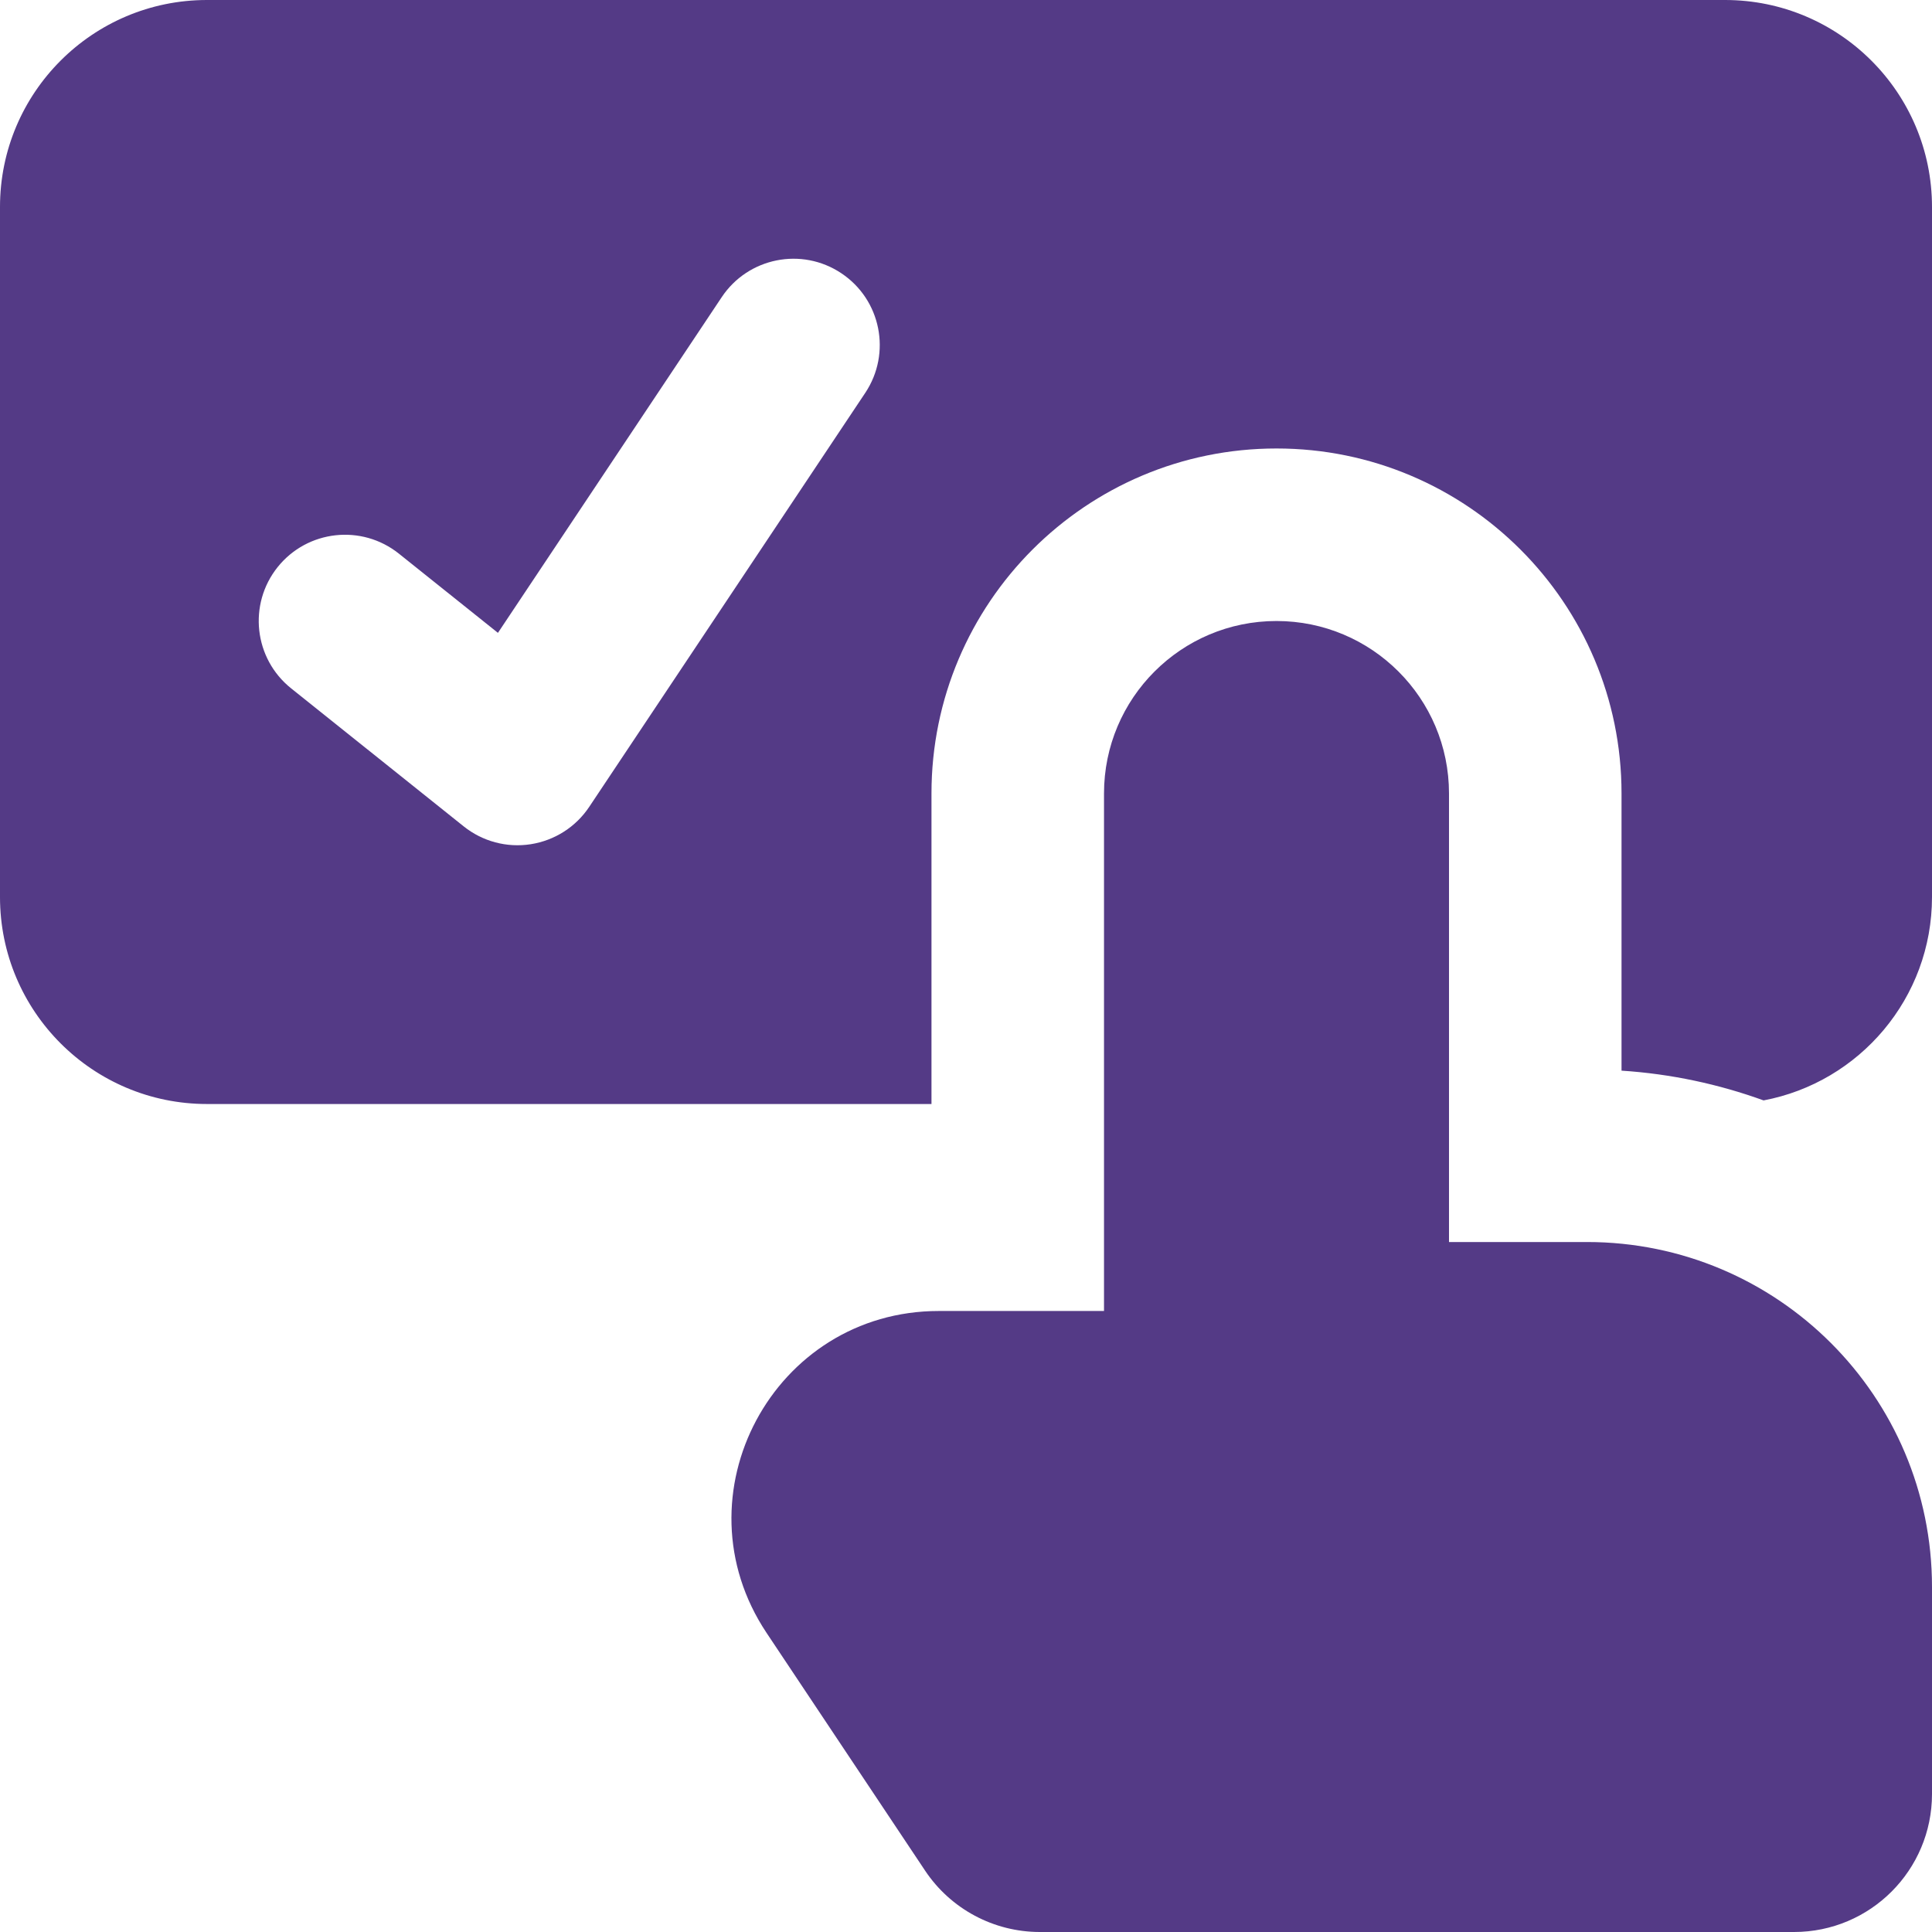 <?xml version="1.0" encoding="UTF-8"?>
<svg xmlns="http://www.w3.org/2000/svg" width="30" height="30" viewBox="0 0 30 30" fill="none">
  <g clip-path="url(#clip0_8761_4742)">
    <path fill-rule="evenodd" clip-rule="evenodd" d="M30 27.857V24.643C30 21.684 27.602 19.286 24.643 19.286H22.5V12.321C22.5 10.842 21.301 9.643 19.821 9.643C18.342 9.643 17.143 10.842 17.143 12.321V20.357H14.577C12.01 20.357 10.479 23.218 11.903 25.355L14.364 29.046C14.761 29.642 15.43 30 16.147 30H27.857C29.041 30 30 29.041 30 27.857ZM3.214 17.143H14.464V12.321C14.464 9.363 16.863 6.964 19.821 6.964C22.78 6.964 25.179 9.363 25.179 12.321V16.625C25.949 16.675 26.689 16.835 27.385 17.087C28.874 16.806 30 15.499 30 13.929V3.214C30 1.439 28.561 1.72286e-07 26.786 1.71429e-08L3.214 0C1.439 -1.55143e-07 1.09179e-06 1.439 9.36643e-07 3.214L0 13.929C-1.55357e-07 15.704 1.439 17.143 3.214 17.143ZM13.436 6.1C13.846 5.484 13.68 4.653 13.064 4.243C12.449 3.832 11.617 3.999 11.207 4.614L7.732 9.827L6.194 8.597C5.616 8.135 4.773 8.229 4.311 8.806C3.849 9.384 3.943 10.227 4.521 10.689L7.199 12.831C7.492 13.066 7.87 13.167 8.241 13.109C8.612 13.051 8.942 12.841 9.15 12.528L13.436 6.1Z" fill="#543A86"></path>
  </g>
  <defs>
    <clipPath id="clip0_8761_4742">
      <rect width="30" height="30" fill="white"></rect>
    </clipPath>
  </defs>
</svg>
